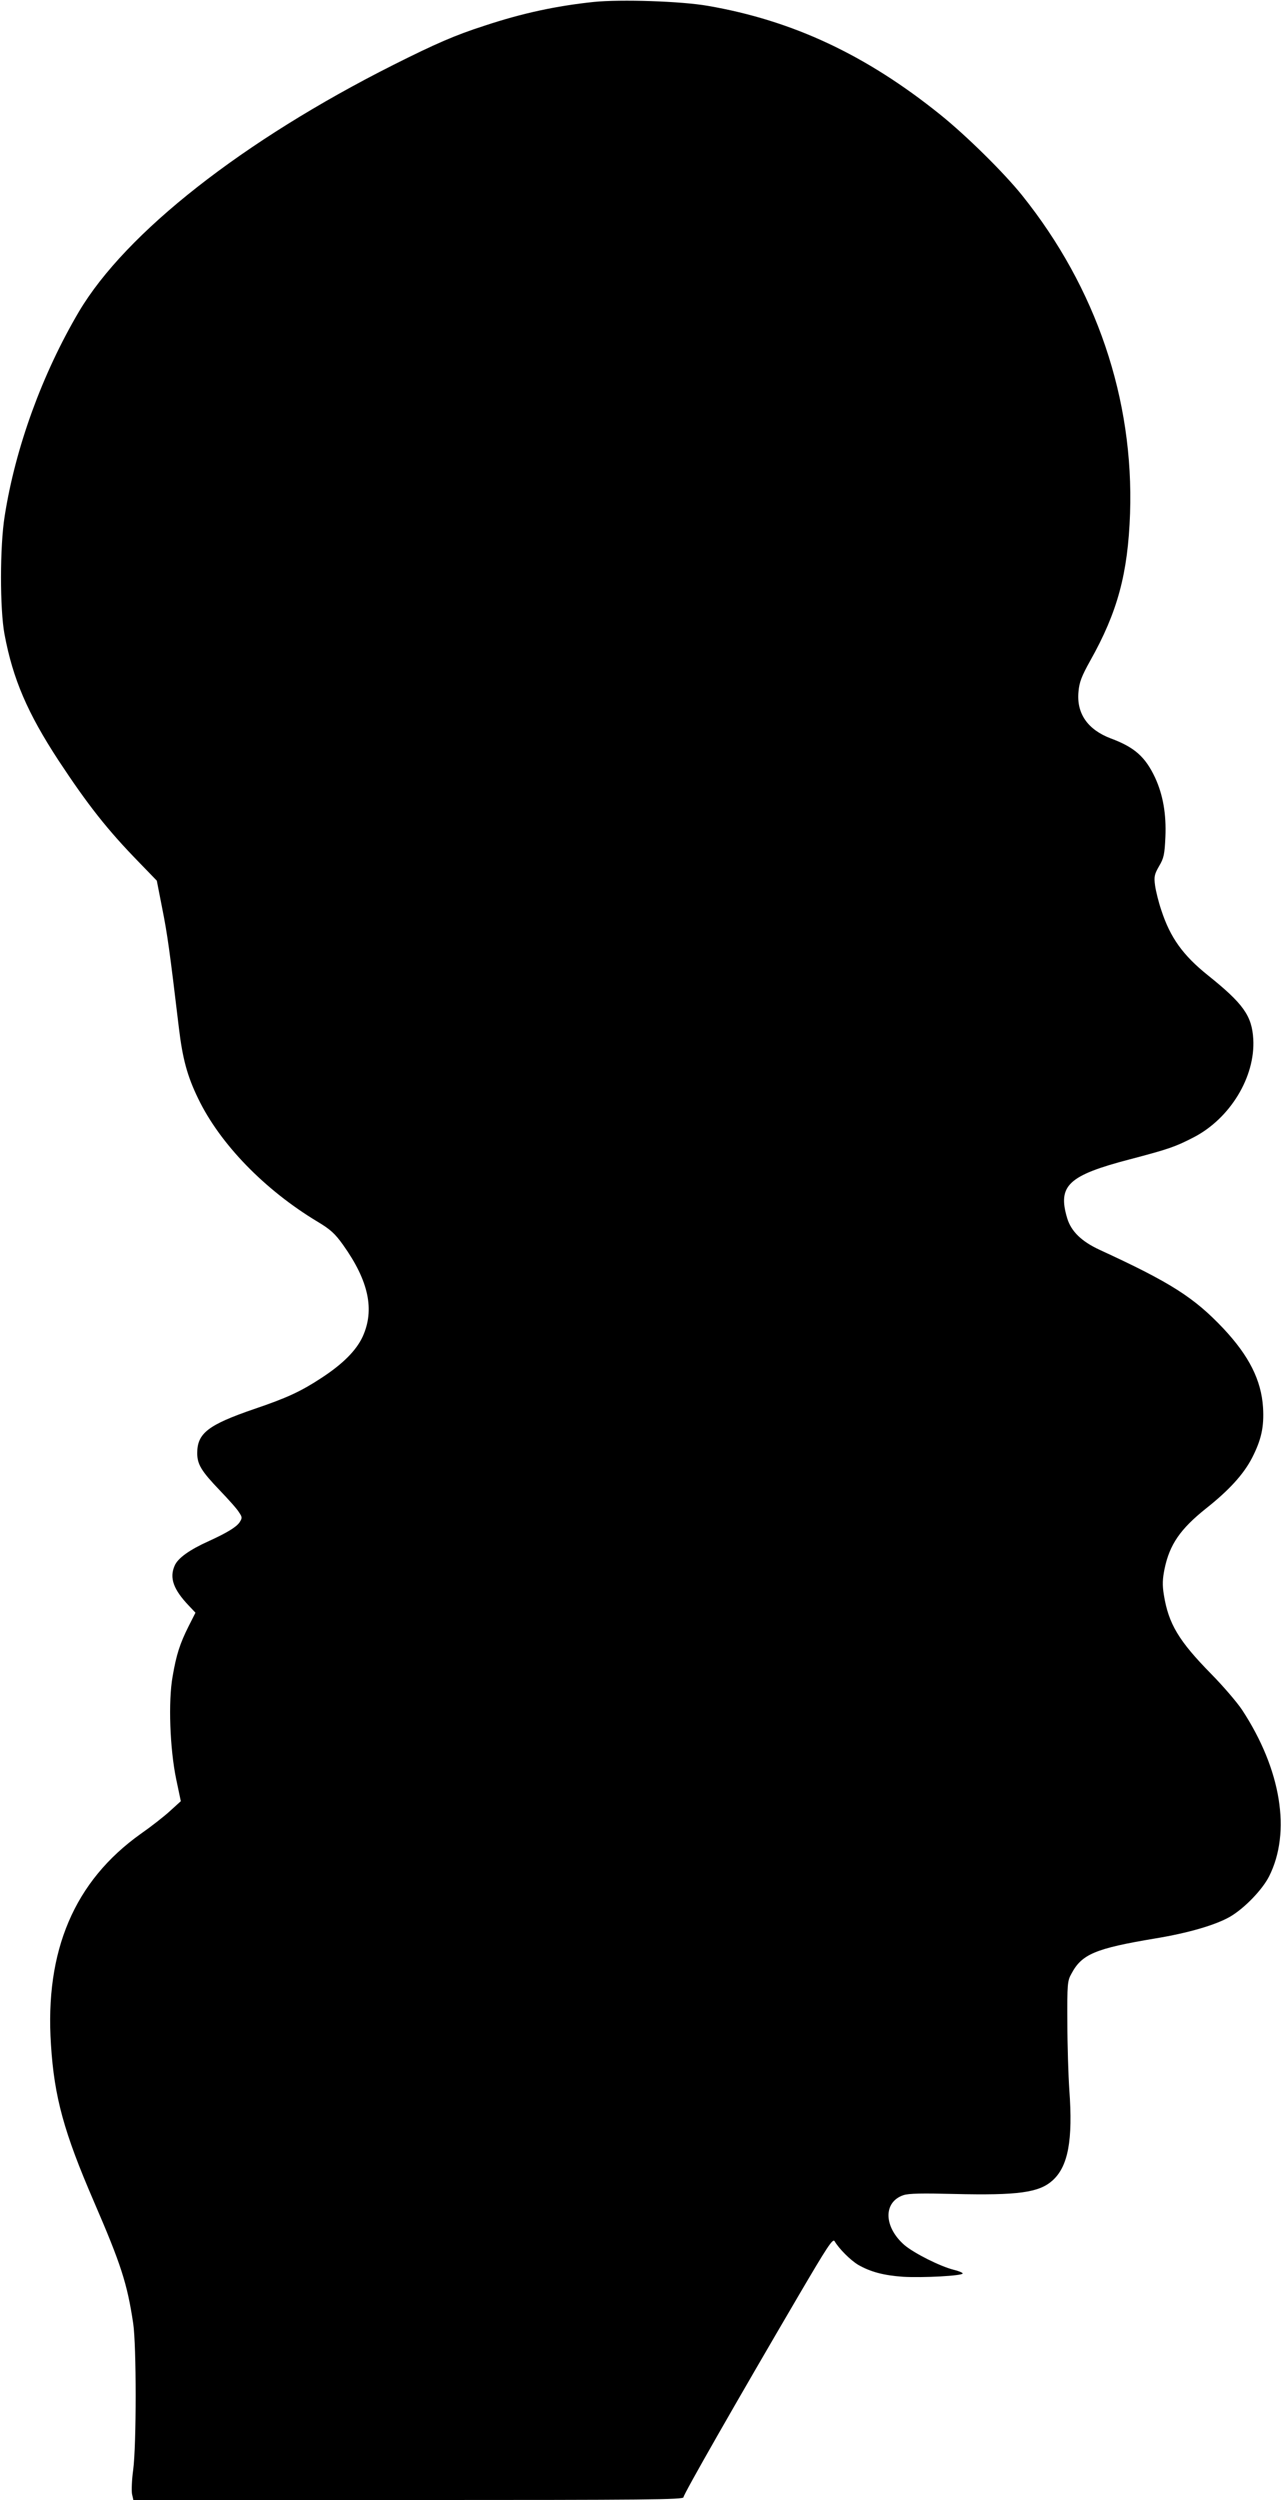  <svg version="1.0" xmlns="http://www.w3.org/2000/svg"
 width="656pt" height="1280pt" viewBox="0 0 656 1280"
 preserveAspectRatio="xMidYMid meet"><g transform="translate(0,1280) scale(0.1,-0.1)"
fill="#000000" stroke="none">
<path d="M3040 12790 c-190 -20 -364 -57 -560 -122 -149 -48 -250 -92 -465
-200 -771 -388 -1371 -859 -1611 -1264 -188 -319 -325 -695 -380 -1046 -25
-155 -25 -476 -1 -605 43 -230 118 -404 277 -647 149 -226 249 -354 414 -523
l89 -92 28 -143 c26 -130 38 -216 85 -610 19 -159 43 -248 99 -363 112 -232
340 -467 611 -630 65 -39 89 -60 131 -119 131 -184 163 -332 100 -470 -33 -71
-102 -140 -211 -211 -105 -69 -176 -102 -344 -159 -236 -81 -292 -124 -292
-226 0 -57 21 -92 115 -190 45 -47 90 -97 99 -113 17 -25 17 -29 3 -51 -17
-25 -65 -54 -157 -96 -100 -45 -160 -88 -176 -127 -27 -62 -6 -121 73 -204
l34 -36 -35 -69 c-45 -90 -63 -146 -82 -257 -23 -128 -14 -370 18 -525 l24
-114 -54 -49 c-30 -28 -98 -81 -151 -118 -340 -242 -492 -598 -460 -1080 17
-269 67 -449 219 -801 140 -324 171 -420 202 -625 17 -114 17 -622 0 -751 -7
-50 -9 -105 -6 -123 l7 -31 1408 0 c1222 0 1409 2 1409 14 0 15 272 491 588
1030 149 254 177 297 186 281 23 -39 81 -97 121 -121 63 -36 130 -54 230 -61
101 -6 305 5 305 17 0 4 -21 13 -47 19 -70 18 -201 84 -251 126 -107 93 -110
221 -5 256 27 9 98 10 258 6 329 -8 436 7 505 69 80 72 105 206 86 464 -5 74
-10 230 -10 345 -1 197 0 213 21 250 53 100 123 129 428 180 170 28 311 69
385 112 73 43 164 137 199 206 114 226 62 547 -138 852 -25 38 -97 122 -159
185 -166 169 -218 256 -242 405 -8 50 -7 80 4 134 26 123 80 202 210 306 120
95 194 176 238 261 47 92 62 158 56 258 -9 140 -72 264 -202 403 -151 160
-270 236 -635 404 -93 43 -146 95 -166 162 -50 167 6 219 320 301 201 53 233
64 328 113 187 97 316 310 305 503 -7 120 -52 182 -233 327 -127 102 -192 192
-238 333 -14 41 -28 98 -32 127 -6 45 -3 57 21 99 24 40 28 60 32 149 5 116
-12 215 -53 304 -50 106 -105 155 -226 200 -119 45 -177 128 -166 240 4 48 16
79 60 158 140 249 193 446 204 753 20 586 -173 1156 -553 1630 -94 117 -287
307 -419 413 -380 306 -756 482 -1190 557 -137 24 -445 34 -585 20z"/>
</g>
</svg>
